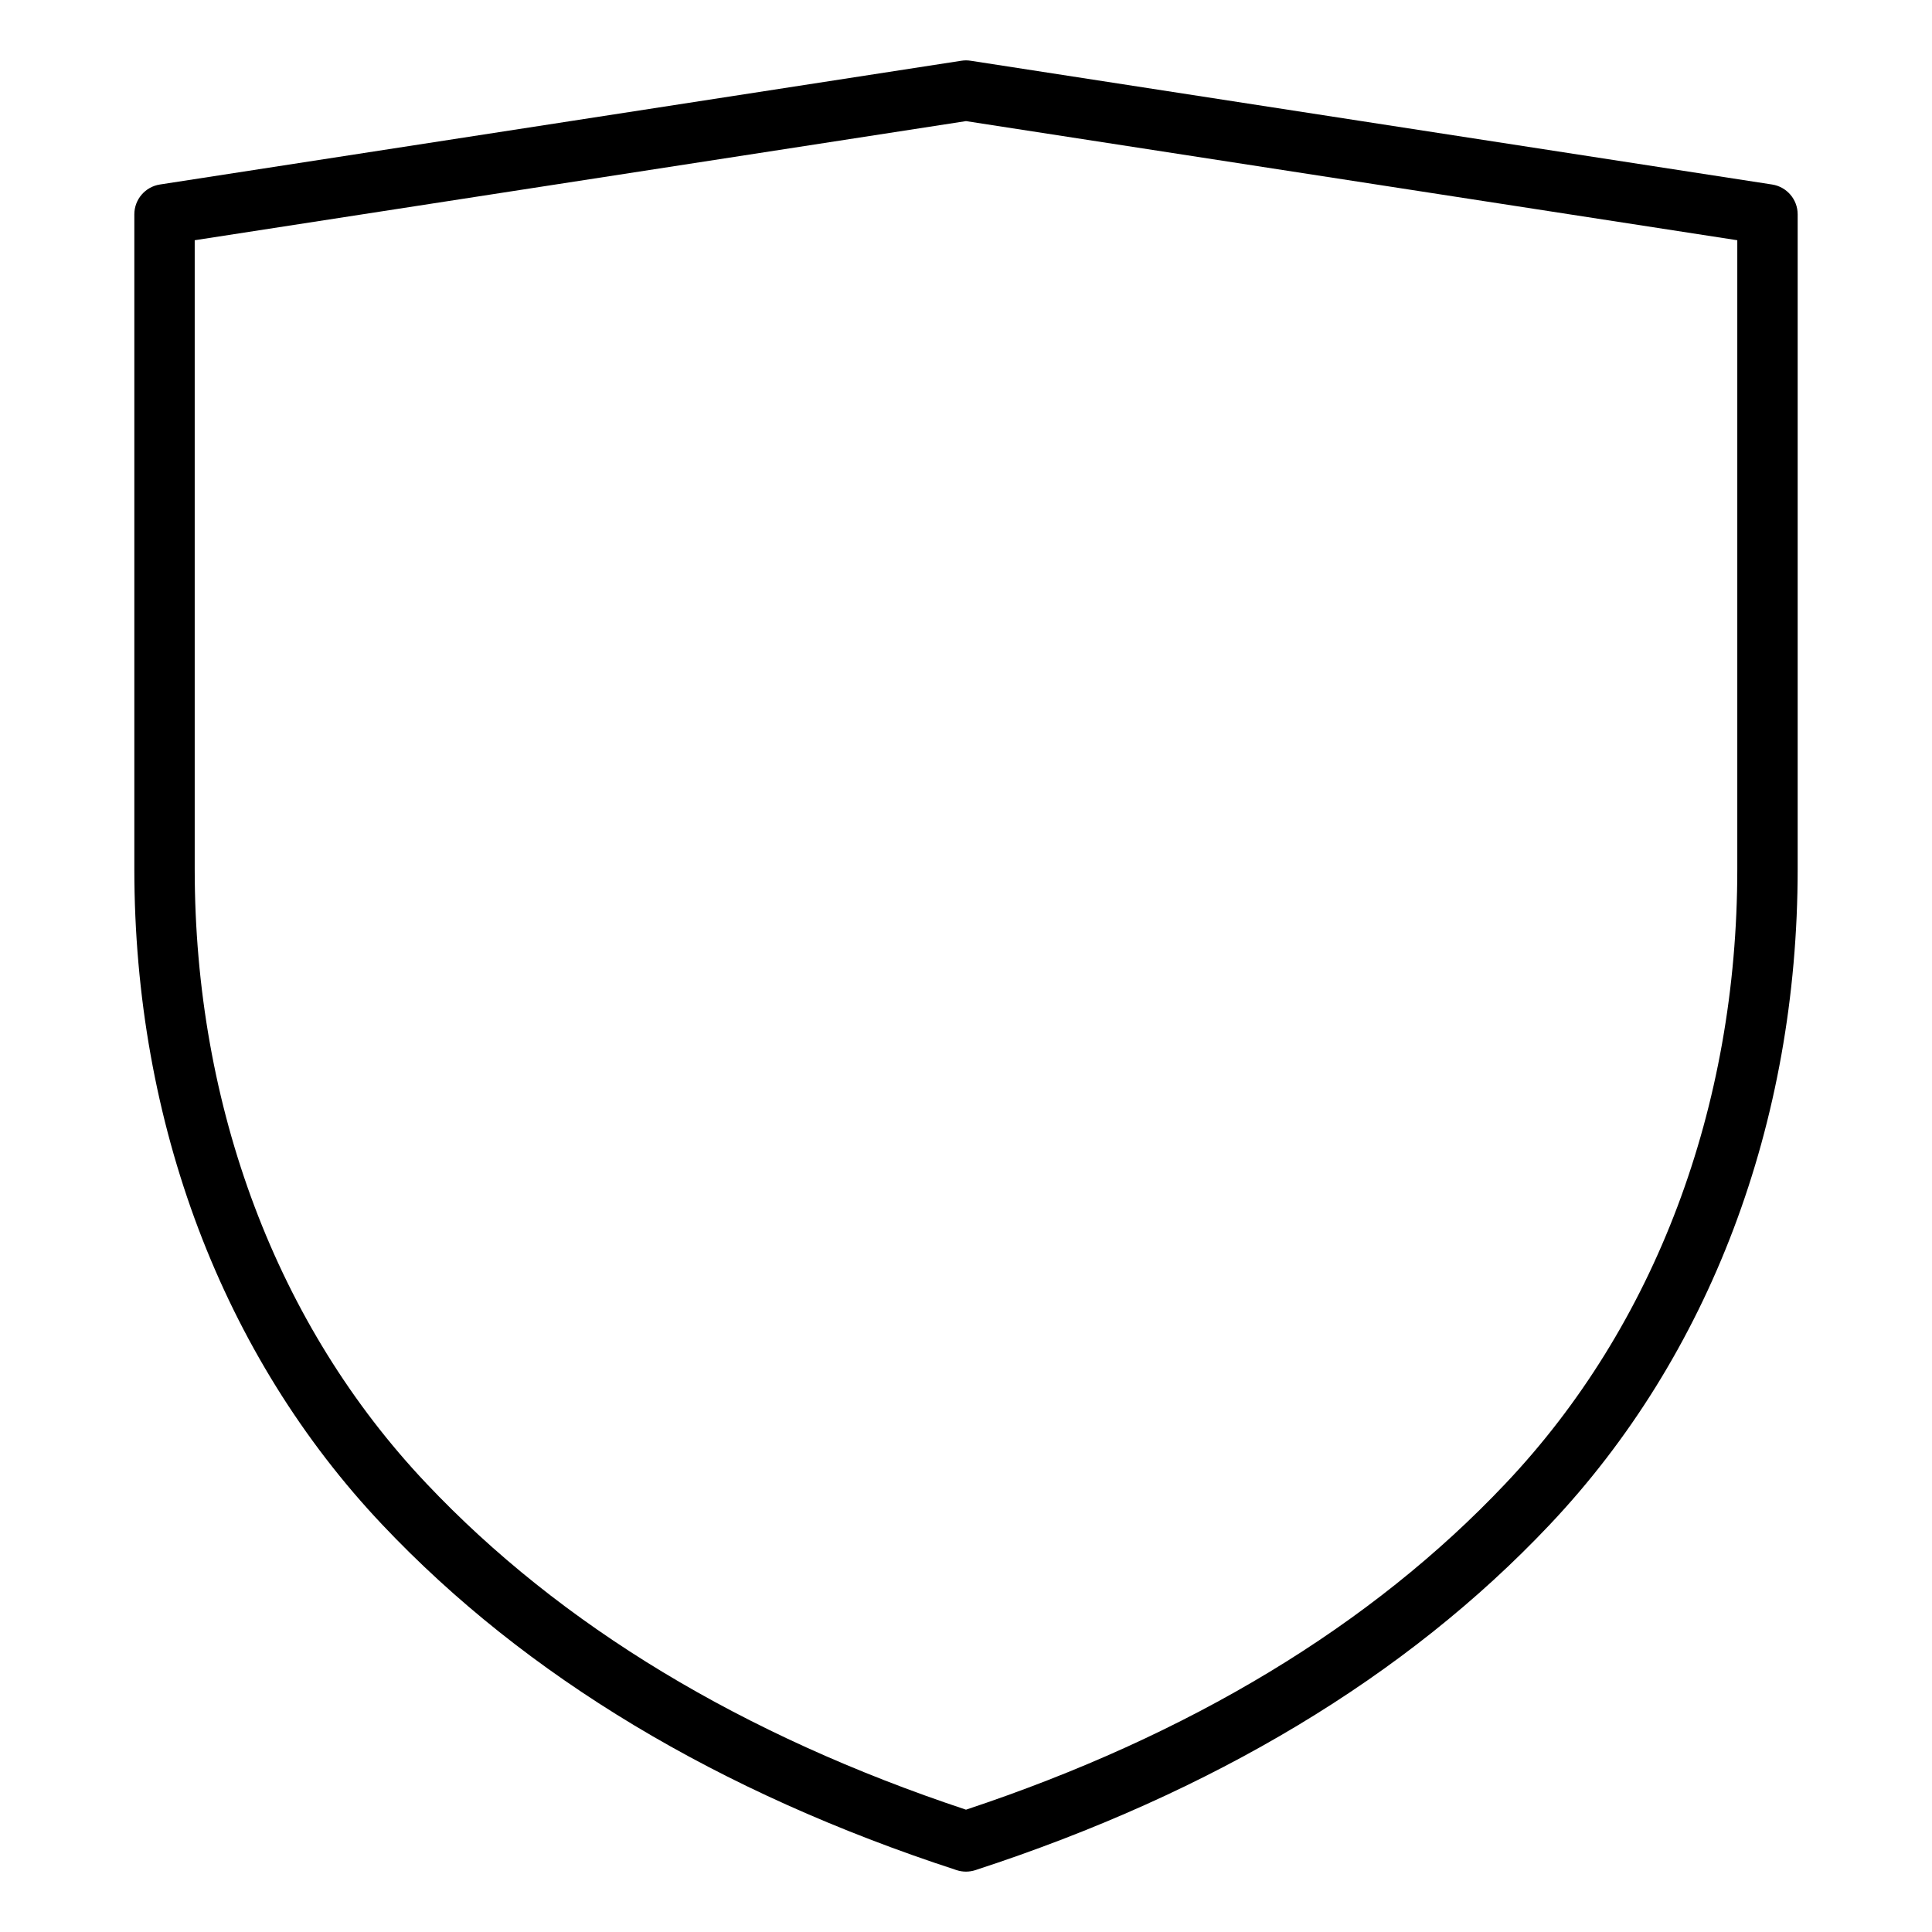 <svg id="Layer_1" viewBox="0 0 64 64" xmlns="http://www.w3.org/2000/svg"><path d="m31.69 61.951c.101.033.206.049.31.049s.209-.017.31-.049c7.877-2.569 14.275-6.416 19.016-11.433 5.303-5.602 8.224-13.318 8.224-21.728v-21.69c0-.493-.36-.913-.847-.988l-26.55-4.1c-.102-.016-.204-.016-.306 0l-26.55 4.1c-.487.075-.847.495-.847.988v21.69c0 8.409 2.92 16.125 8.223 21.727 4.742 5.018 11.14 8.865 19.017 11.434zm-25.24-53.993 25.55-3.946 25.55 3.946v20.833c0 7.896-2.726 15.124-7.677 20.353-4.447 4.708-10.46 8.341-17.873 10.804-7.413-2.463-13.426-6.097-17.874-10.805-4.95-5.229-7.676-12.457-7.676-20.353z"/></svg>